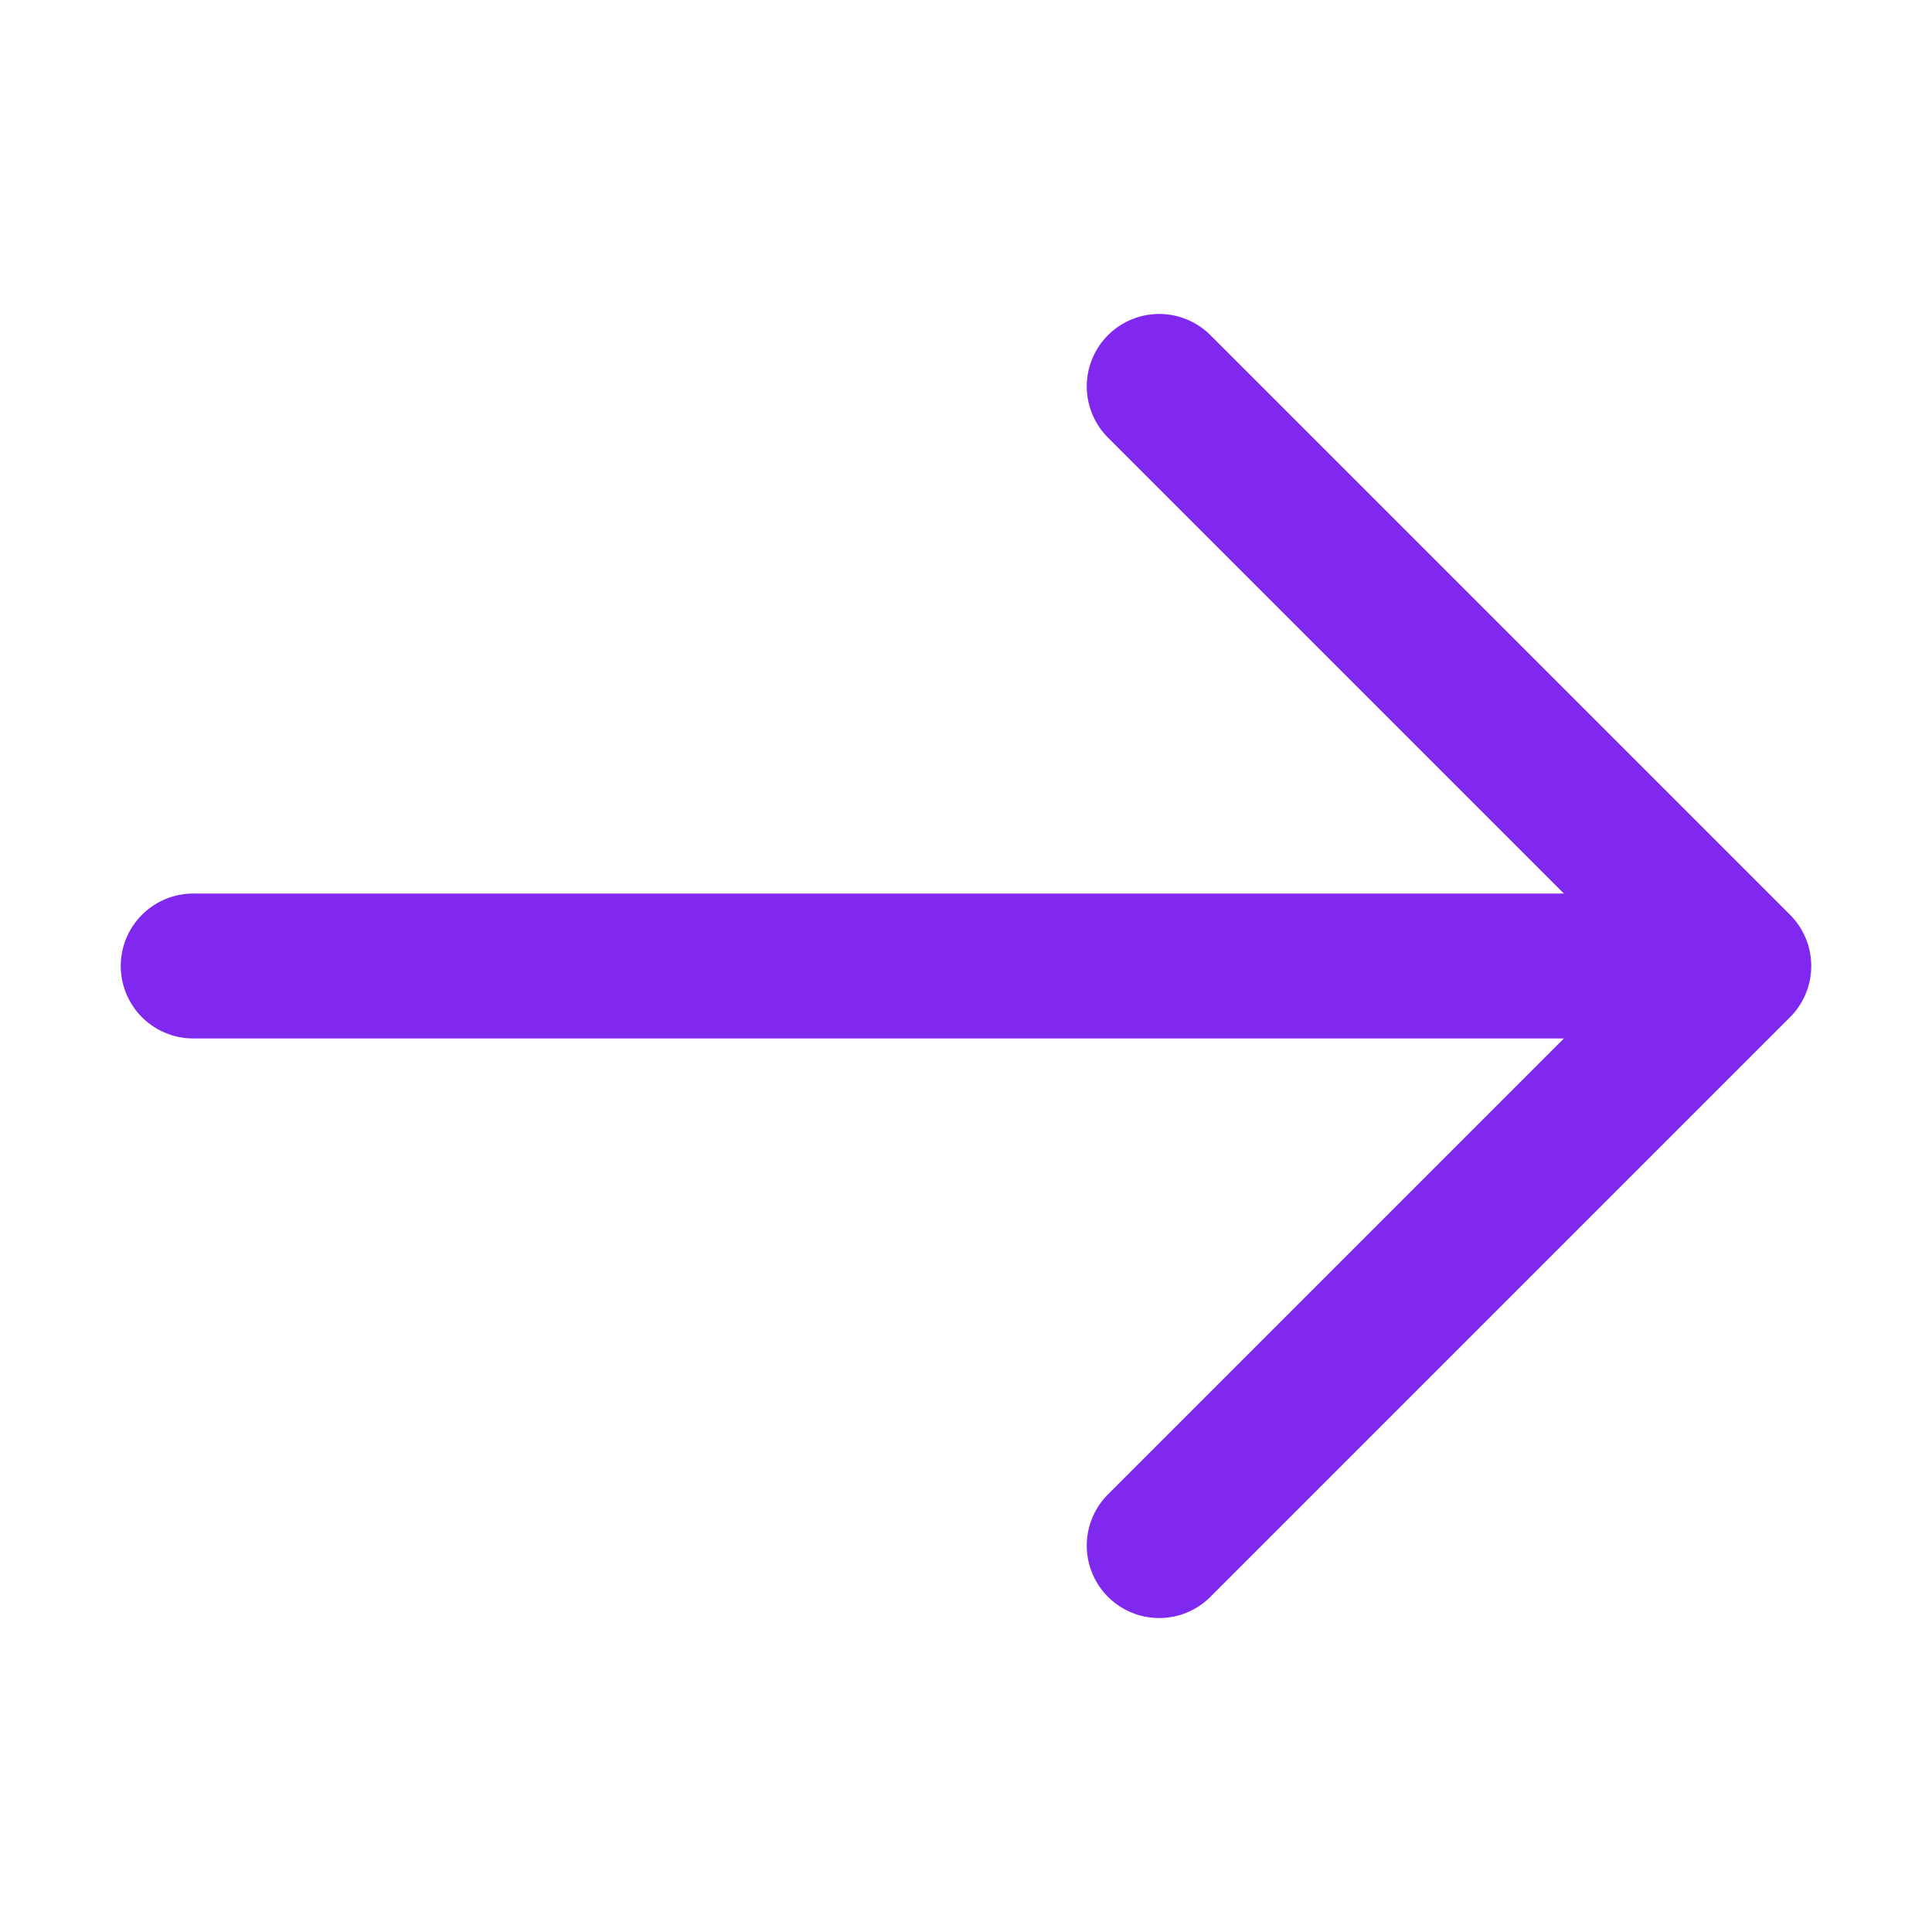 <svg width="20" height="20" viewBox="0 0 20 20" fill="none" xmlns="http://www.w3.org/2000/svg">
<path d="M2 10H18M18 10L12 4M18 10L12 16" stroke="#8028F0" stroke-width="1.5" stroke-linecap="round" stroke-linejoin="round"/>
</svg>
